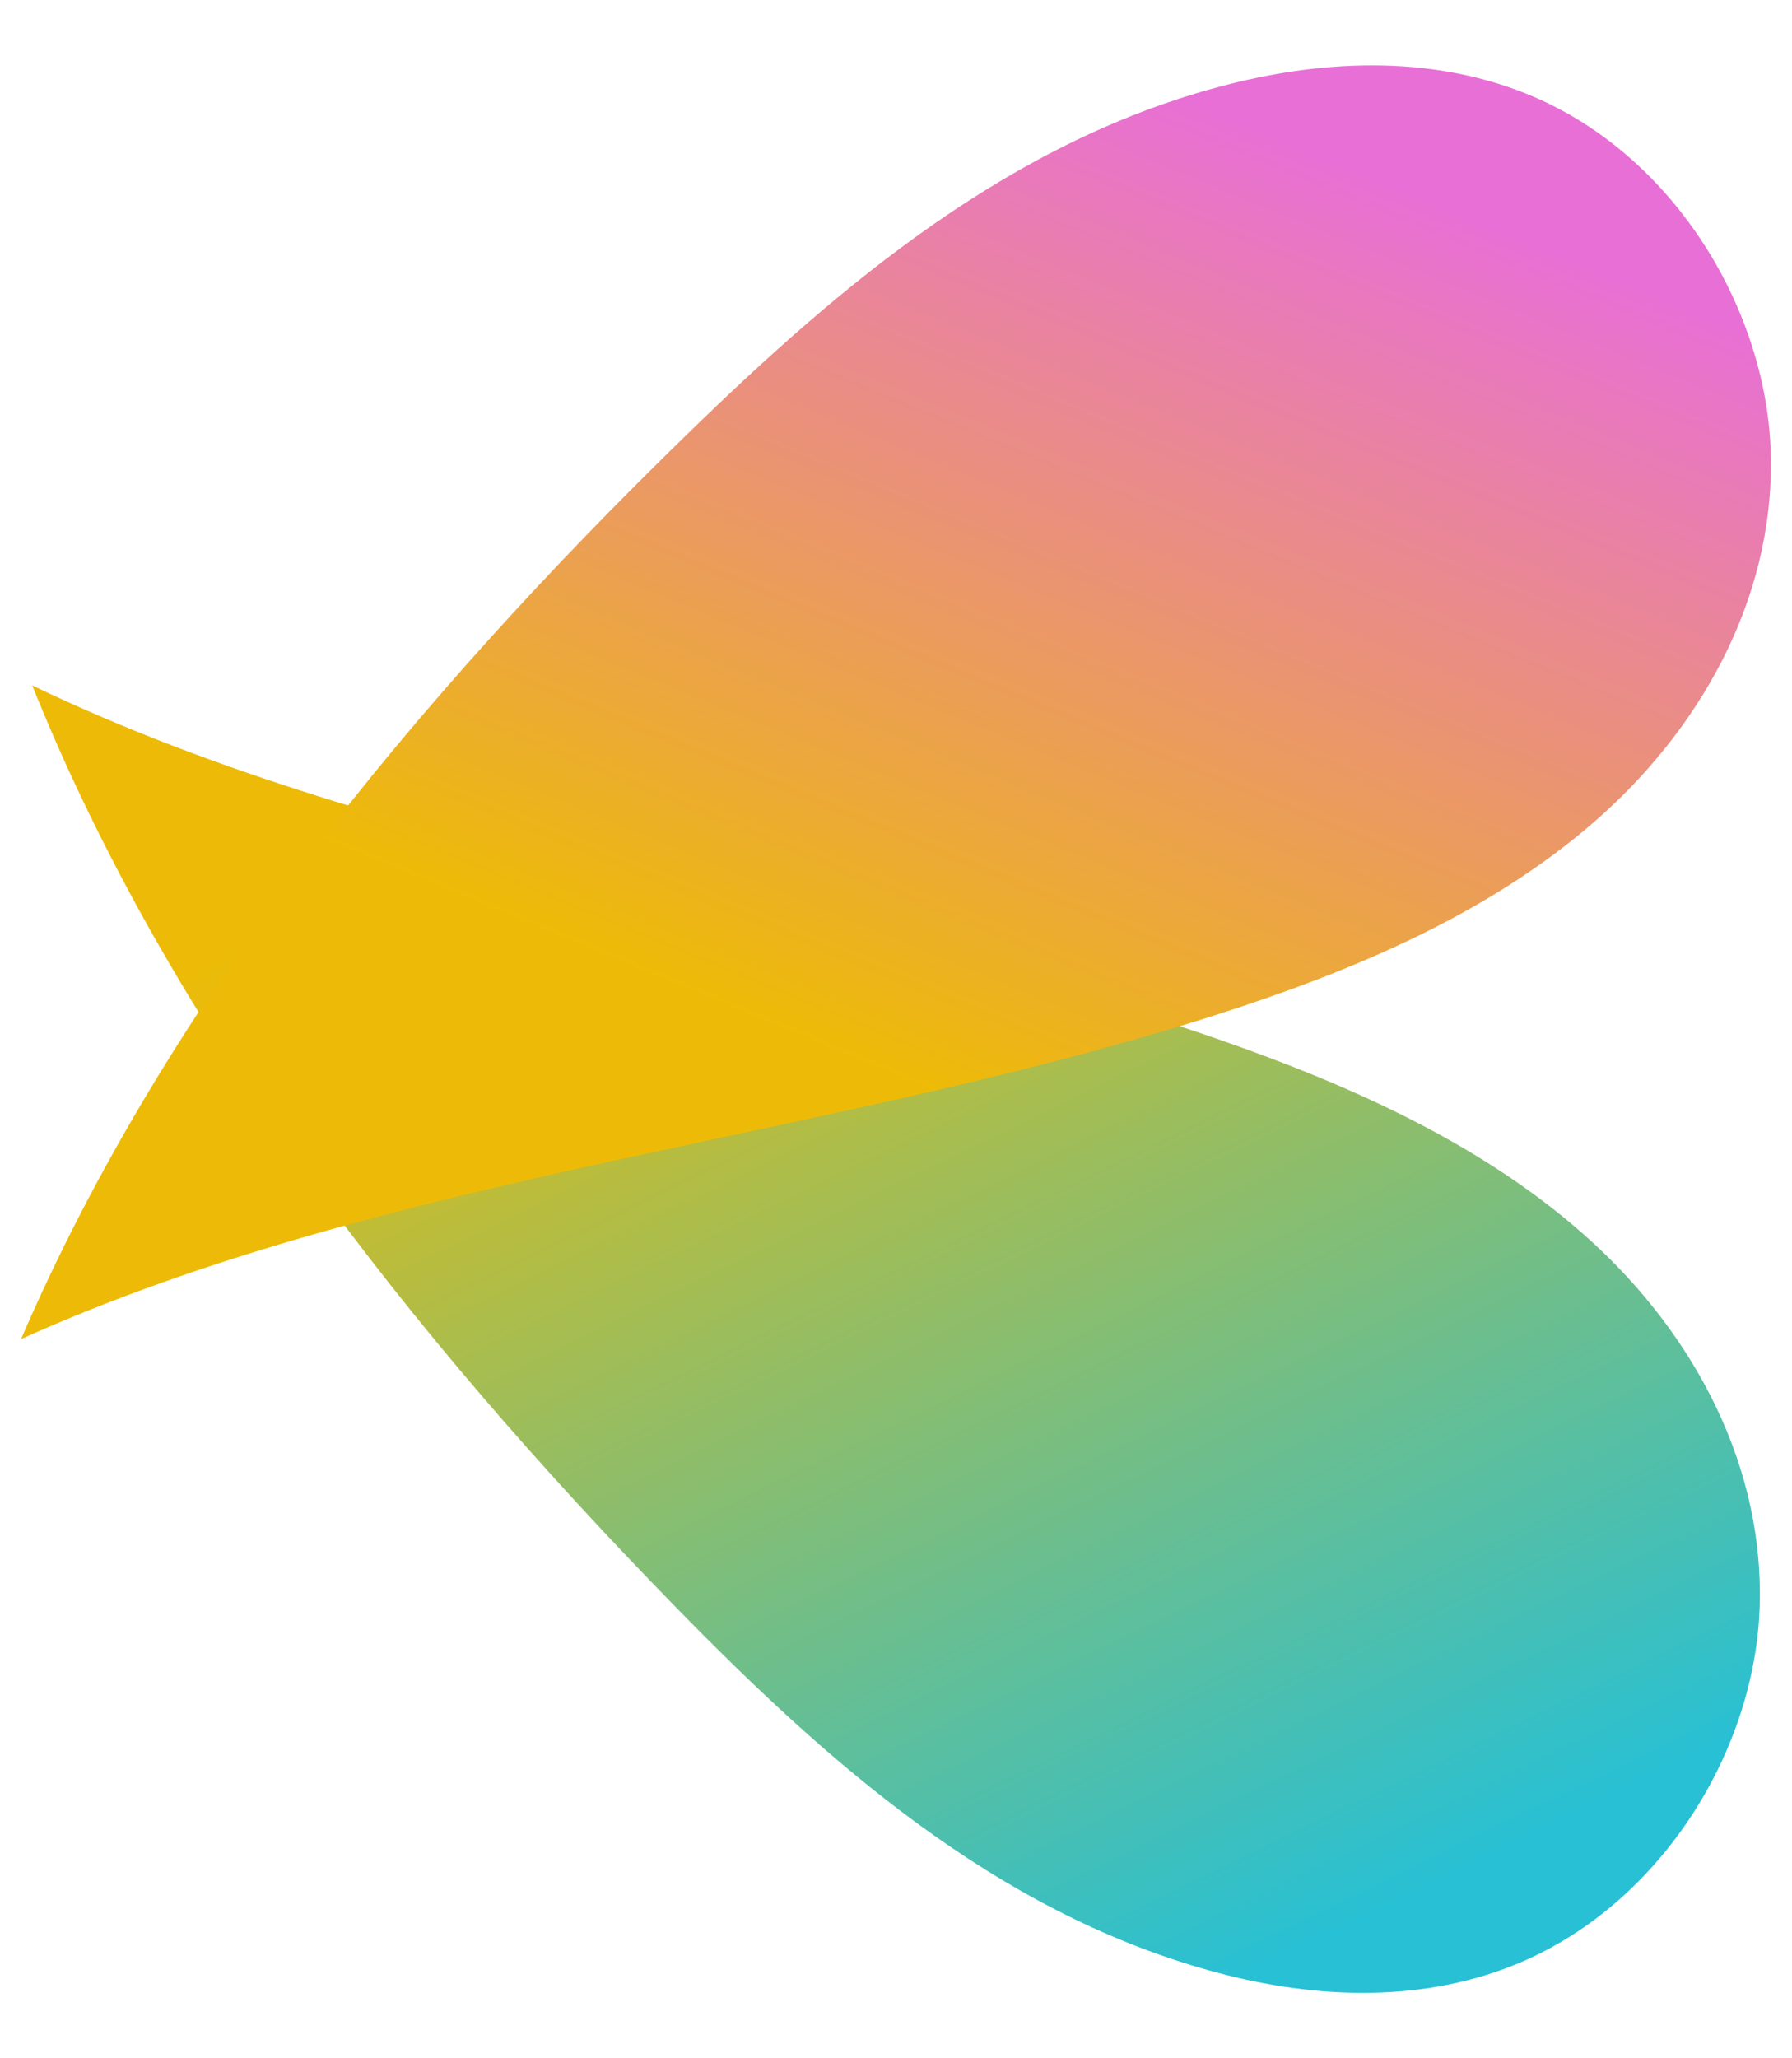 <svg width="27" height="31" viewBox="0 0 27 31" fill="none" xmlns="http://www.w3.org/2000/svg">
<g id="Group">
<path id="Vector" d="M0.485 10.323C6.002 12.973 12.493 13.617 18.343 15.648C20.401 16.363 22.411 17.269 23.97 18.689C25.529 20.109 26.604 22.102 26.51 24.268C26.415 26.434 24.981 28.722 22.818 29.594C21.322 30.197 19.675 30.086 18.215 29.676C14.968 28.768 12.451 26.526 10.191 24.215C6.165 20.097 2.561 15.489 0.485 10.323Z" fill="url(#paint0_linear_217_348)"/>
<path id="Vector_2" d="M0.317 20.168C5.899 17.656 12.405 17.175 18.302 15.292C20.378 14.629 22.41 13.773 24.003 12.393C25.597 11.014 26.721 9.048 26.682 6.881C26.641 4.714 25.265 2.39 23.125 1.465C21.645 0.825 19.994 0.895 18.525 1.267C15.258 2.092 12.685 4.273 10.369 6.525C6.241 10.538 2.523 15.055 0.317 20.168Z" fill="url(#paint1_linear_217_348)"/>
</g>
<defs>
<linearGradient id="paint0_linear_217_348" x1="10.706" y1="10.762" x2="19.709" y2="29.294" gradientUnits="userSpaceOnUse">
<stop stop-color="#EDBB07"/>
<stop offset="1" stop-color="#28C0D4"/>
</linearGradient>
<linearGradient id="paint1_linear_217_348" x1="12.804" y1="15.934" x2="18.656" y2="1.756" gradientUnits="userSpaceOnUse">
<stop stop-color="#EDBB07"/>
<stop offset="1" stop-color="#E86FD6"/>
</linearGradient>
</defs>
</svg>
